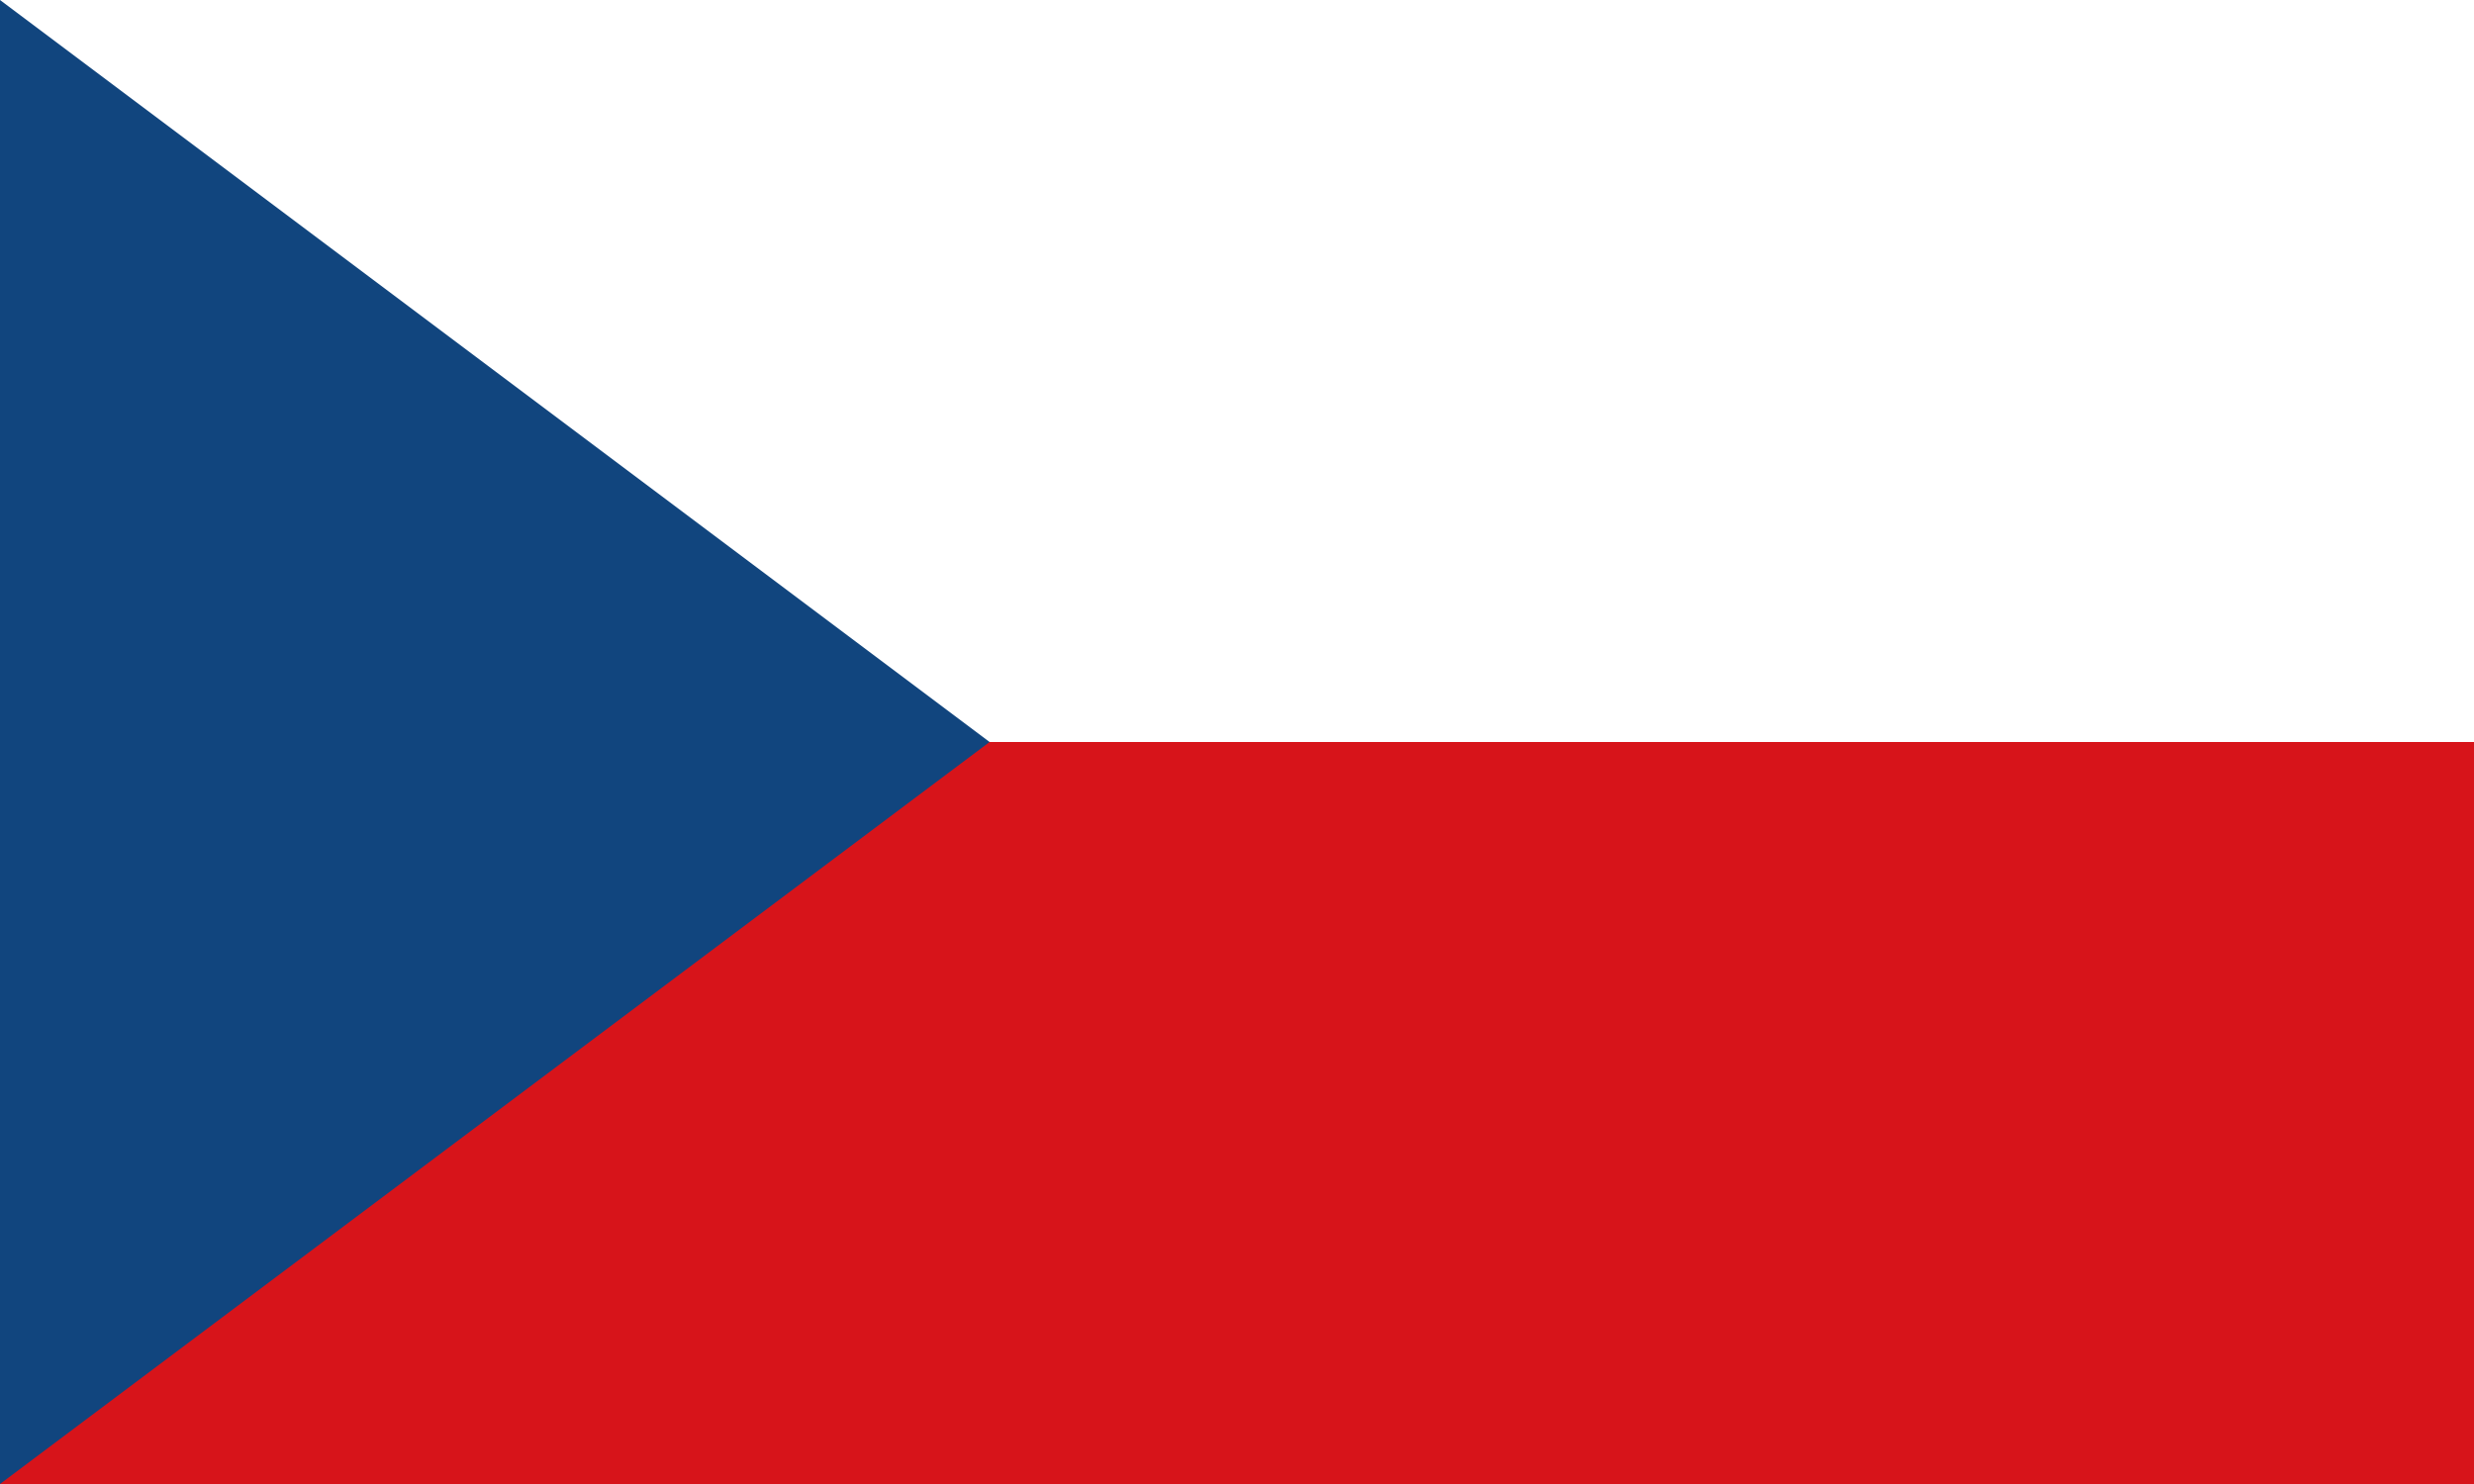 <svg width="20" height="12" viewBox="0 0 20 12" fill="none" xmlns="http://www.w3.org/2000/svg">
<rect x="0" y="0" width="20" height="12" fill="#808080" stroke="none"/>
<g clip-path="url(#clip0_2_14034)">
<rect width="20" height="12" fill="white"/>
<g clip-path="url(#clip1_2_14034)">
<path d="M20 0H0V12H20V0Z" fill="#D7141A"/>
<path d="M20 0H0V6H20V0Z" fill="white"/>
<path d="M8 6L0 0V12L8 6Z" fill="#11457E"/>
</g>
</g>
<defs>
<clipPath id="clip0_2_14034">
<rect width="20" height="12" fill="white"/>
</clipPath>
<clipPath id="clip1_2_14034">
<rect width="20" height="12" fill="white"/>
</clipPath>
</defs>
</svg>
